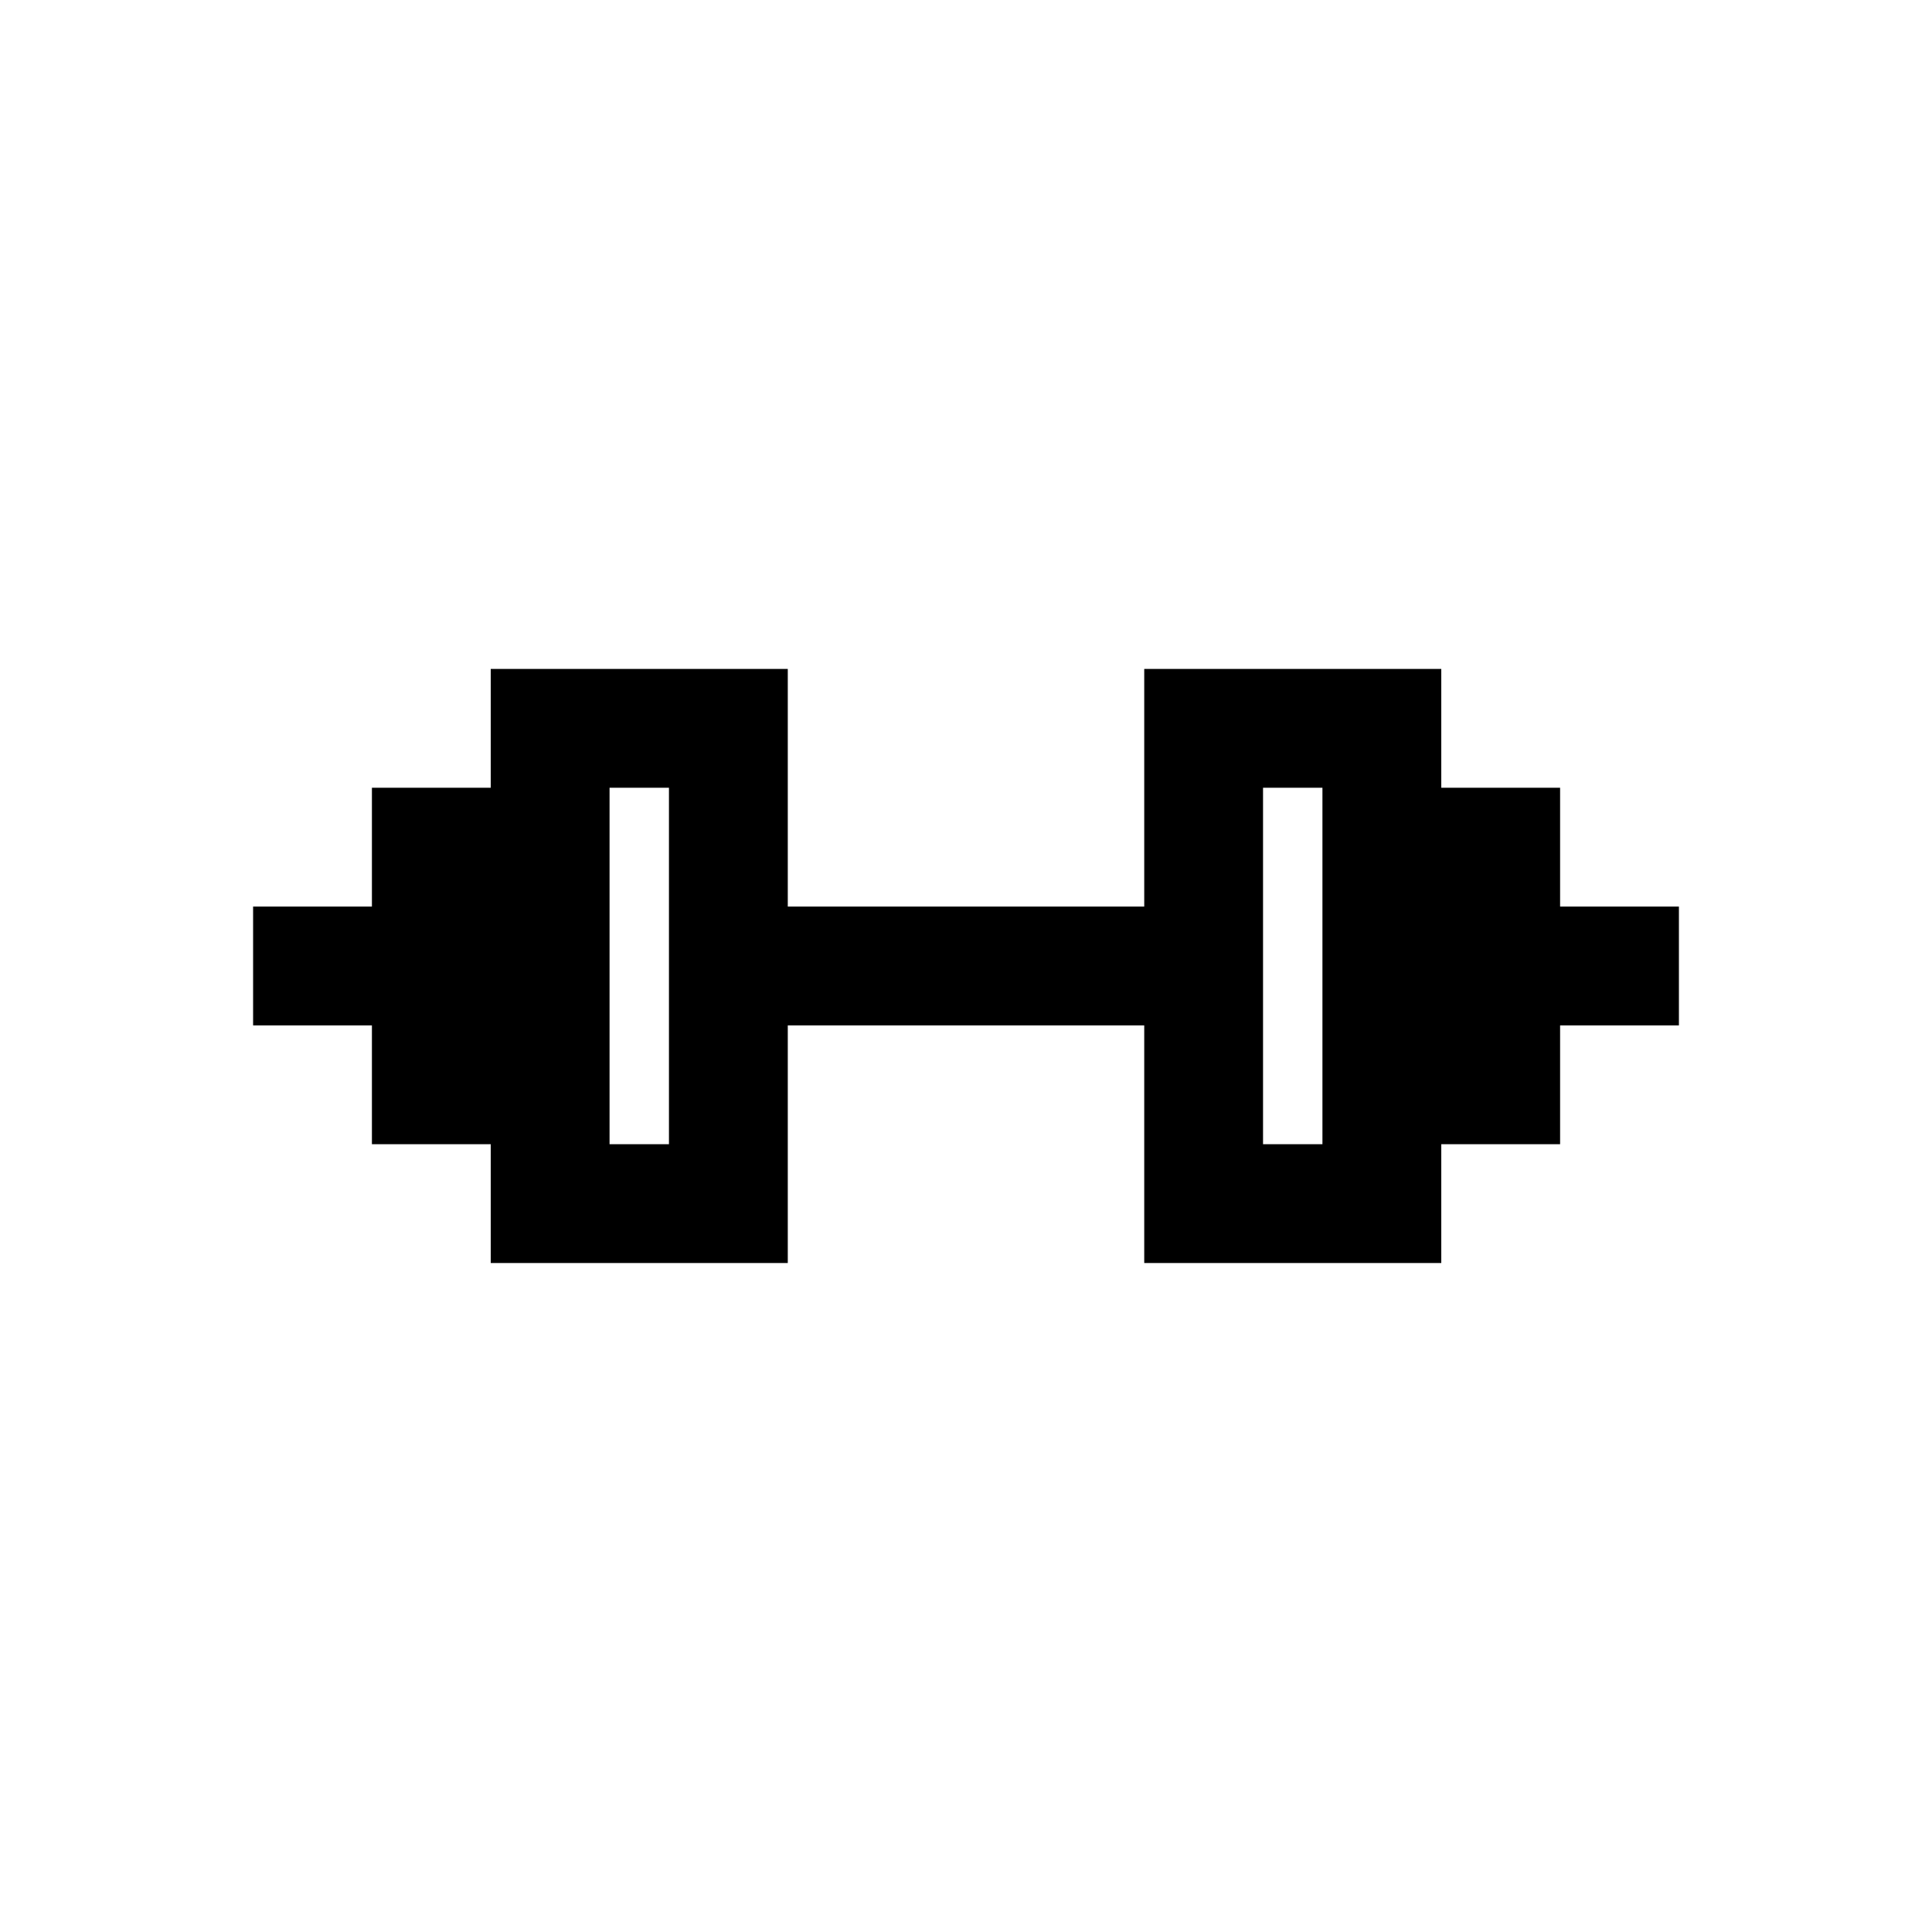 <?xml version="1.0" encoding="UTF-8"?>
<!-- Uploaded to: ICON Repo, www.iconrepo.com, Generator: ICON Repo Mixer Tools -->
<svg fill="#000000" width="800px" height="800px" version="1.1" viewBox="144 144 512 512" xmlns="http://www.w3.org/2000/svg">
 <path d="m588.93 384.25h-31.488v-31.488h-31.488v-31.488h-78.719v62.977h-94.465v-62.977h-78.719v31.488h-31.488v31.488h-31.488v31.488h31.488v31.488h31.488v31.488h78.719v-62.977h94.465v62.977h78.719v-31.488h31.488v-31.488h31.488zm-267.65 62.977h-15.742v-94.465h15.742zm173.18 0h-15.742v-94.465h15.742z"/>
</svg>